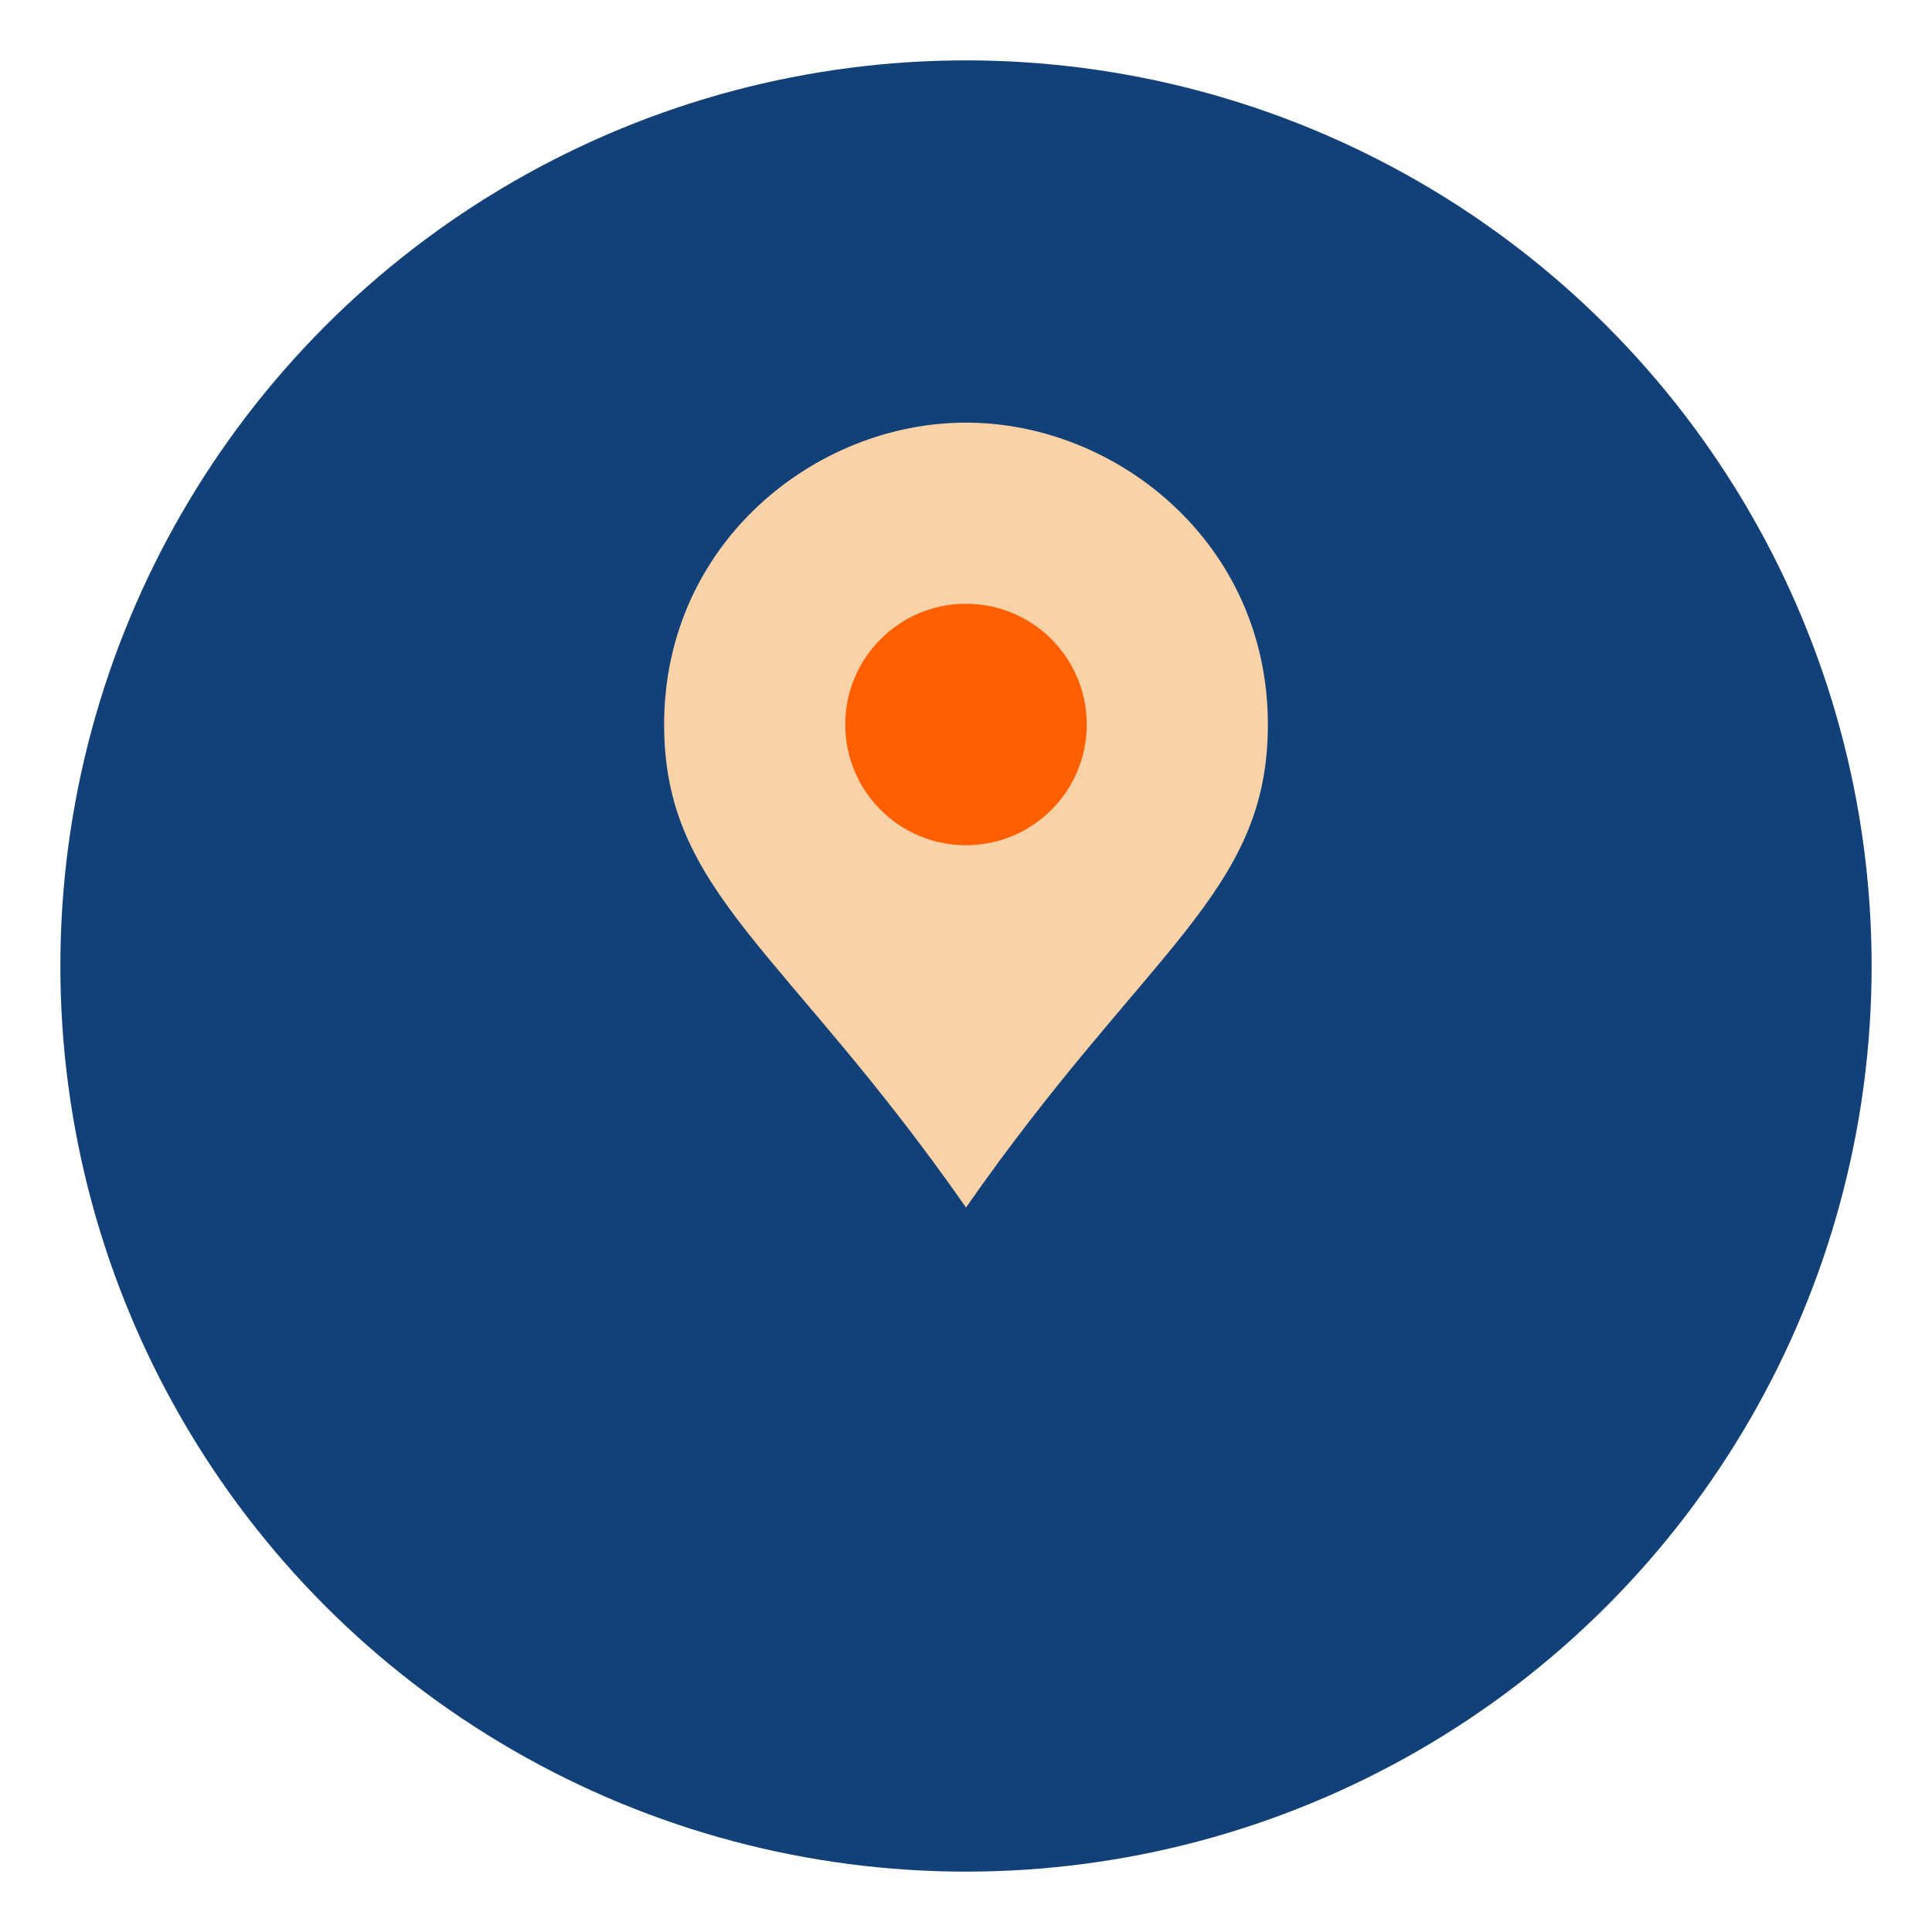 <?xml version="1.0" encoding="UTF-8"?>
<svg xmlns="http://www.w3.org/2000/svg" width="32" height="32" viewBox="0 0 32 32"><circle cx="16" cy="16" r="15" fill="#124078"/><path d="M16 7c2.5 0 5 2 5 5 0 2.8-2 3.7-5 8-3-4.3-5-5.2-5-8 0-3 2.5-5 5-5z" fill="#FAD2A7"/><circle cx="16" cy="12" r="2" fill="#FF5F00"/></svg>